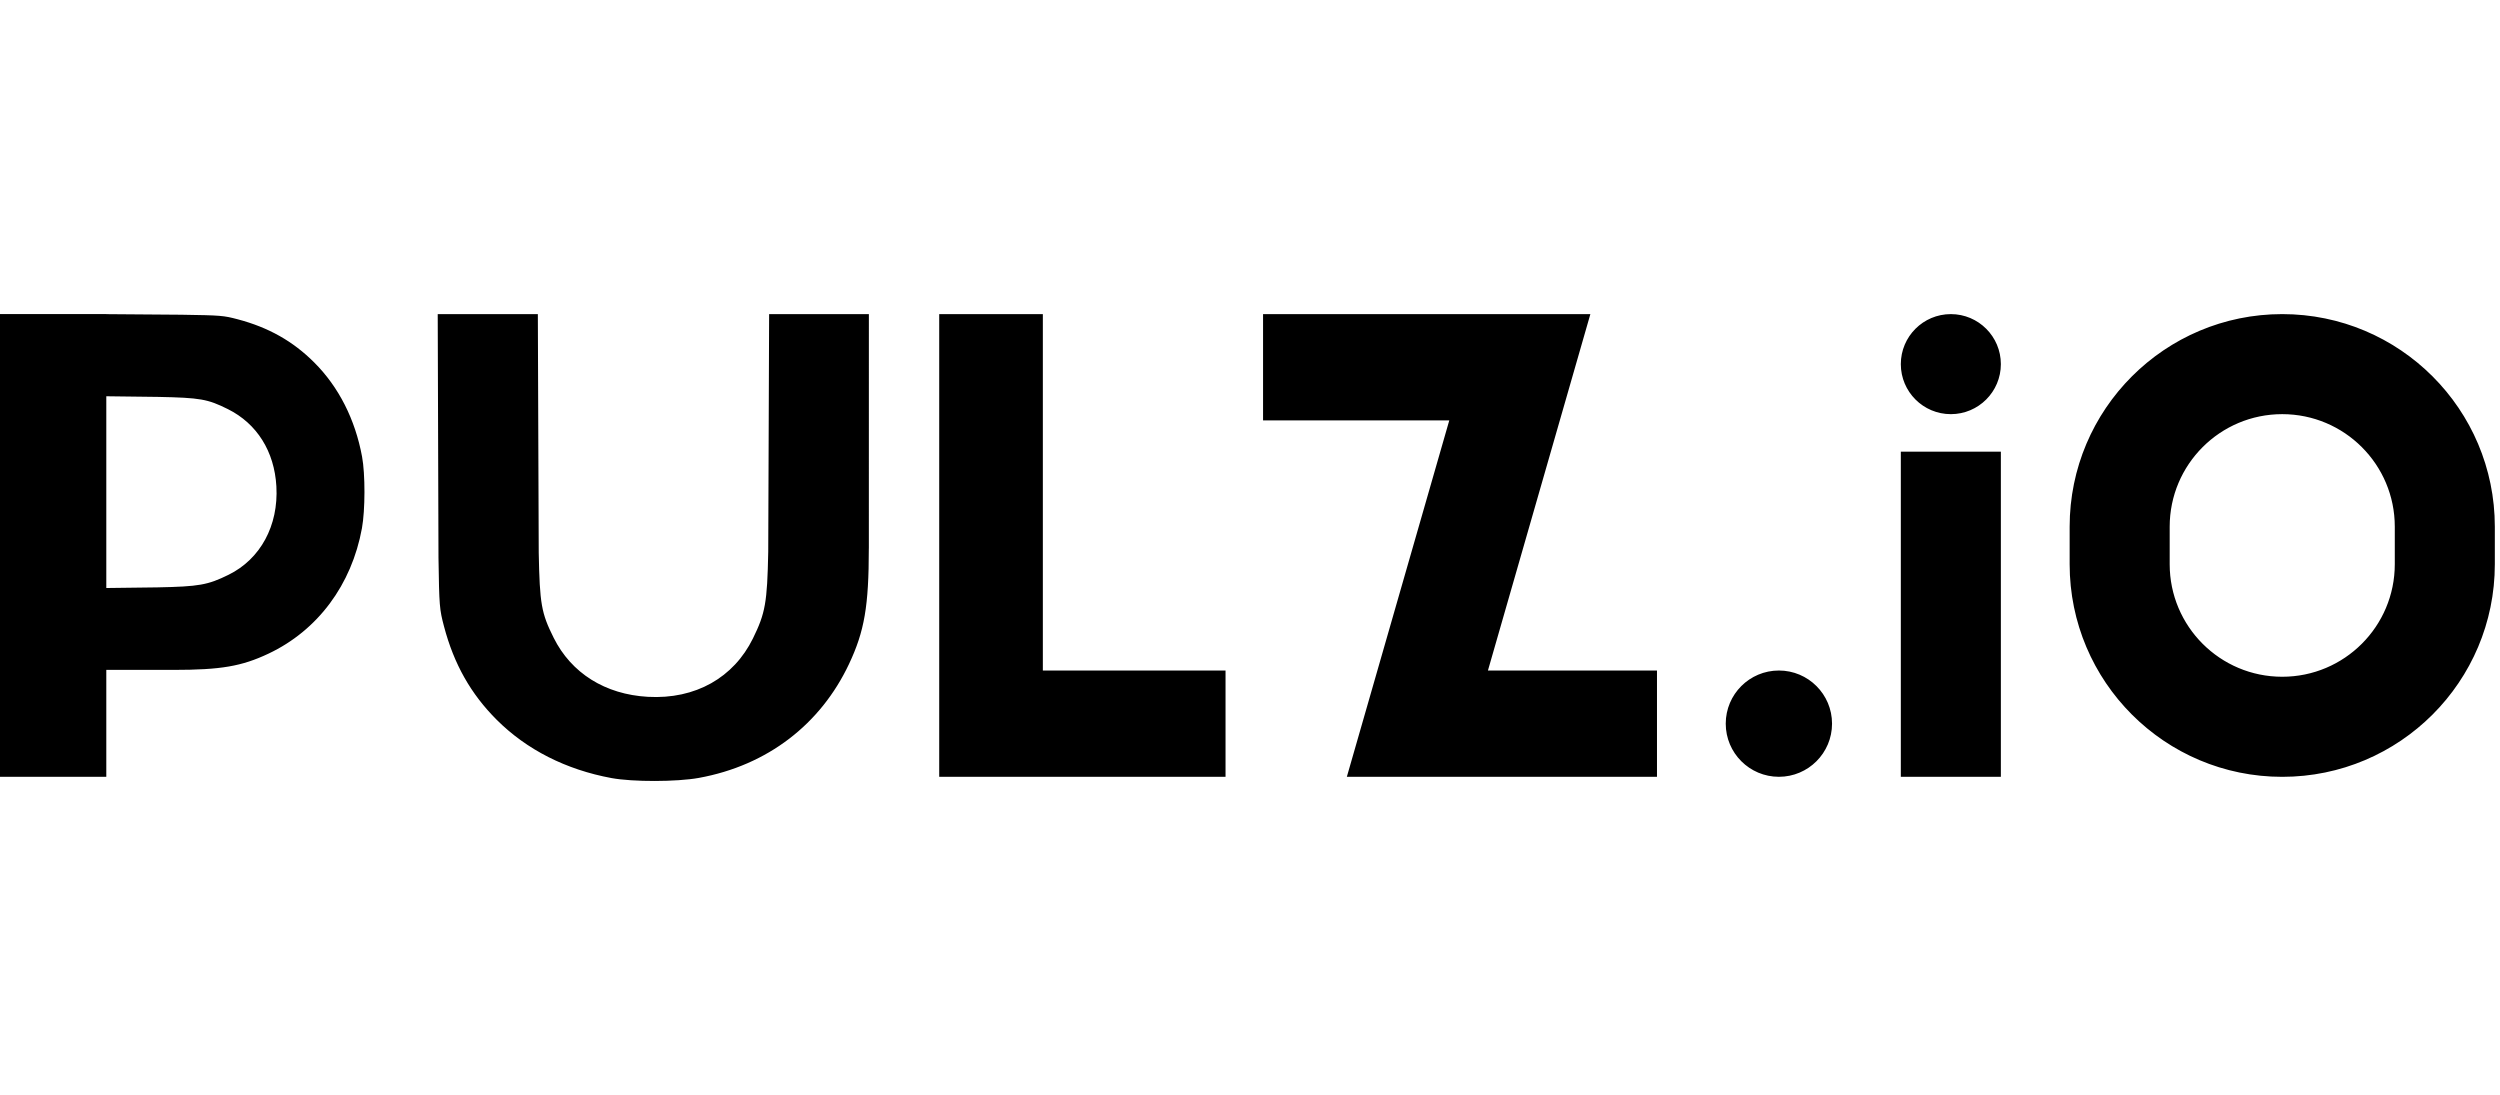 <?xml version="1.0" encoding="UTF-8"?> <svg xmlns="http://www.w3.org/2000/svg" width="121" height="53" fill="none"><defs><clipPath id="clip0_353_3904"><rect id="svg_1" fill="black" height="23" width="120.75"></rect></clipPath></defs><g><title>Layer 1</title><path id="svg_3" fill="black" d="m4.765,15.202l-4.765,0l0,22.395l5.145,0l0,-5.174l3.256,-0c2.291,-0.001 3.292,-0.172 4.595,-0.787c2.381,-1.125 4.023,-3.329 4.522,-6.07c0.16,-0.876 0.163,-2.618 0.006,-3.463c-0.334,-1.807 -1.128,-3.371 -2.313,-4.557c-1.029,-1.03 -2.214,-1.698 -3.705,-2.092c-0.691,-0.182 -0.803,-0.191 -2.727,-0.221l-3.633,-0.028l0,-0.003l-0.38,0zm0.38,3.979l0,9.279l2.473,-0.031c2.02,-0.04 2.436,-0.114 3.443,-0.609c1.545,-0.759 2.424,-2.382 2.316,-4.28c-0.096,-1.693 -0.94,-3.037 -2.346,-3.738c-0.982,-0.489 -1.338,-0.551 -3.379,-0.592l-2.507,-0.031zm36.906,7.36c-0.001,2.792 -0.21,4.012 -0.96,5.6c-1.371,2.902 -3.926,4.902 -7.269,5.51c-1.068,0.194 -3.193,0.198 -4.223,0.008c-2.204,-0.407 -4.11,-1.375 -5.556,-2.819c-1.255,-1.254 -2.071,-2.697 -2.551,-4.516c-0.222,-0.841 -0.233,-0.979 -0.269,-3.323l-0.037,-11.798l2.423,0l2.423,0l0.043,11.547c0.049,2.487 0.125,2.92 0.722,4.117c0.854,1.714 2.493,2.742 4.558,2.859c2.314,0.131 4.16,-0.939 5.086,-2.822c0.603,-1.227 0.693,-1.735 0.742,-4.196l0.043,-11.505l2.414,0l2.414,0l-0.001,11.338zm3.407,-11.338l5.016,0l0,17.25l8.842,0l0,5.145l-11.5,0l-2.358,-0l0,-22.395zm15.674,5.145l0,-5.145l10.491,0l0.706,0l4.645,0l-4.958,17.25l8.182,0l0,5.145l-9.661,0l-0.931,0l-4.419,0l4.958,-17.25l-9.013,0zm54.776,6.96l0,-1.816c0,-3.009 -2.439,-5.447 -5.448,-5.447c-3.008,0 -5.447,2.439 -5.447,5.447l0,1.816c0,3.009 2.439,5.447 5.447,5.447c3.009,0 5.448,-2.439 5.448,-5.447zm-5.448,-12.105c-5.682,0 -10.289,4.607 -10.289,10.29l0,1.816c0,5.683 4.607,10.29 10.289,10.29c5.683,0 10.29,-4.607 10.29,-10.29l0,-1.816c0,-5.683 -4.607,-10.29 -10.29,-10.29zm-18.46,6.658l4.842,0l0,15.737l-4.842,0l0,-15.737zm2.421,-1.816c1.337,0 2.421,-1.084 2.421,-2.421c0,-1.337 -1.084,-2.421 -2.421,-2.421c-1.337,0 -2.421,1.084 -2.421,2.421c0,1.337 1.084,2.421 2.421,2.421zm-5.75,14.98c0,1.421 -1.152,2.572 -2.572,2.572c-1.421,0 -2.573,-1.152 -2.573,-2.572c0,-1.421 1.152,-2.572 2.573,-2.572c1.421,0 2.572,1.152 2.572,2.572z" clip-rule="evenodd" fill-rule="evenodd"></path></g></svg> 